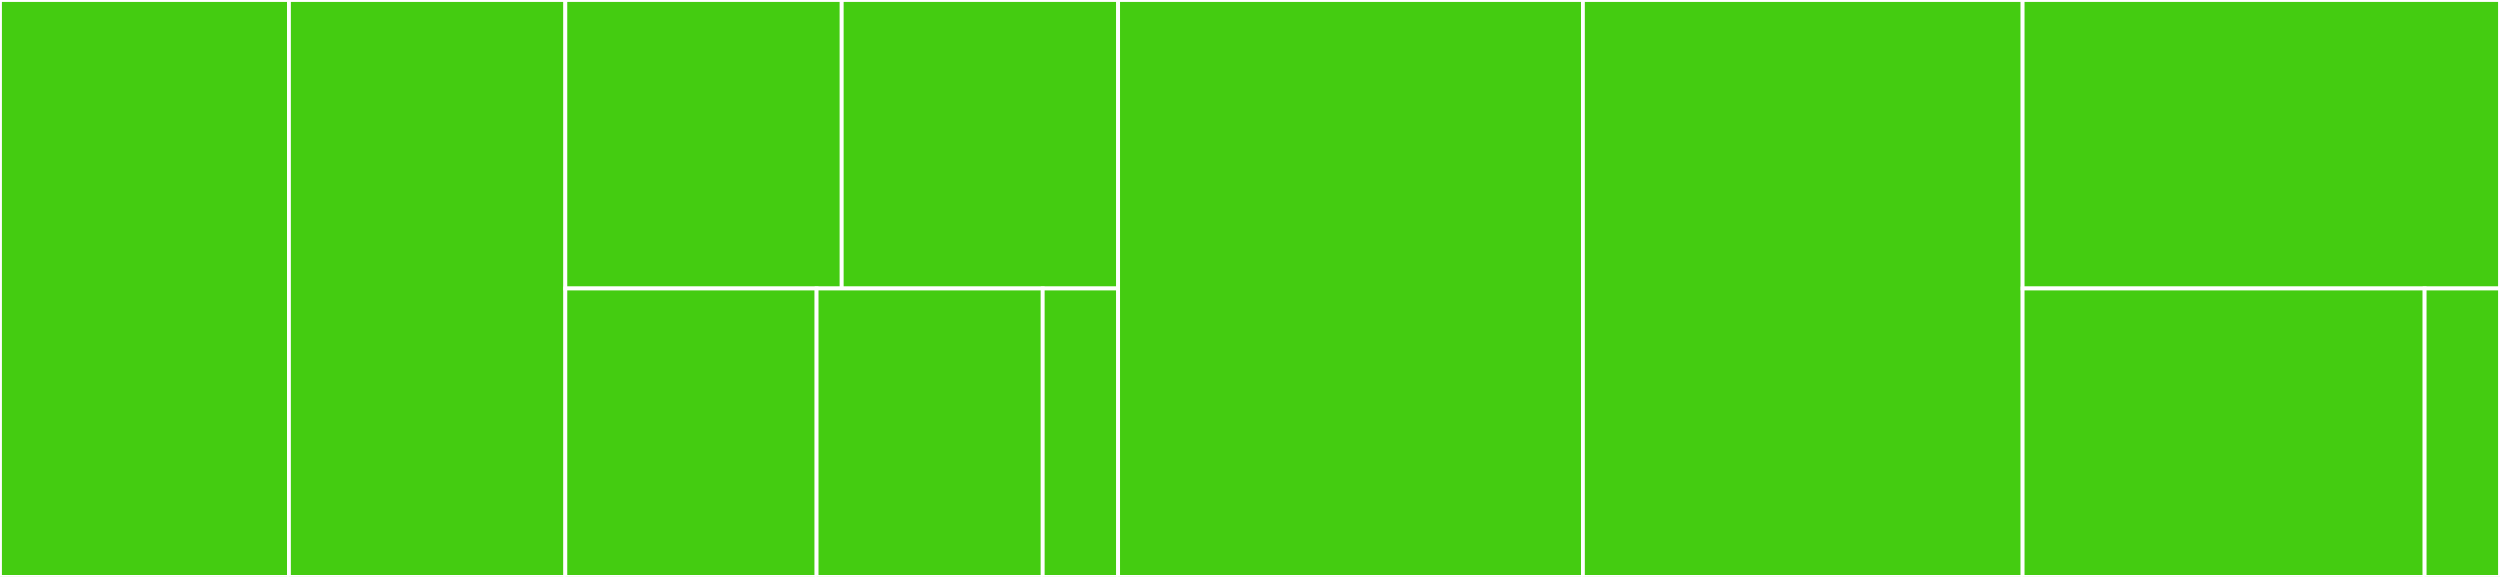 <svg baseProfile="full" width="650" height="150" viewBox="0 0 650 150" version="1.1"
xmlns="http://www.w3.org/2000/svg" xmlns:ev="http://www.w3.org/2001/xml-events"
xmlns:xlink="http://www.w3.org/1999/xlink">

<rect x="0" y="0" width="650" height="150" fill="#333333" stroke="none"/>

<style>rect.s{mask:url(#mask);}</style>
<defs>
  <pattern id="white" width="4" height="4" patternUnits="userSpaceOnUse" patternTransform="rotate(45)">
    <rect width="2" height="2" transform="translate(0,0)" fill="white"></rect>
  </pattern>
  <mask id="mask">
    <rect x="0" y="0" width="100%" height="100%" fill="url(#white)"></rect>
  </mask>
</defs>

<rect x="0" y="0" width="75.126" height="150.0" fill="#4c1" stroke="white" stroke-width="1" class=" tooltipped" data-content="rules/string.js"><title>rules/string.js</title></rect>
<rect x="75.126" y="0" width="71.859" height="150.0" fill="#4c1" stroke="white" stroke-width="1" class=" tooltipped" data-content="rules/generic.js"><title>rules/generic.js</title></rect>
<rect x="146.985" y="0" width="71.859" height="75" fill="#4c1" stroke="white" stroke-width="1" class=" tooltipped" data-content="rules/array.js"><title>rules/array.js</title></rect>
<rect x="218.844" y="0" width="71.859" height="75" fill="#4c1" stroke="white" stroke-width="1" class=" tooltipped" data-content="rules/iterator.js"><title>rules/iterator.js</title></rect>
<rect x="146.985" y="75" width="65.327" height="75" fill="#4c1" stroke="white" stroke-width="1" class=" tooltipped" data-content="rules/number.js"><title>rules/number.js</title></rect>
<rect x="212.312" y="75" width="58.794" height="75" fill="#4c1" stroke="white" stroke-width="1" class=" tooltipped" data-content="rules/object.js"><title>rules/object.js</title></rect>
<rect x="271.106" y="75" width="19.598" height="75" fill="#4c1" stroke="white" stroke-width="1" class=" tooltipped" data-content="rules/boolean.js"><title>rules/boolean.js</title></rect>
<rect x="290.704" y="0" width="120.854" height="150.0" fill="#4c1" stroke="white" stroke-width="1" class=" tooltipped" data-content="utils.js"><title>utils.js</title></rect>
<rect x="411.558" y="0" width="114.322" height="150.0" fill="#4c1" stroke="white" stroke-width="1" class=" tooltipped" data-content="schema.js"><title>schema.js</title></rect>
<rect x="525.879" y="0" width="124.121" height="75" fill="#4c1" stroke="white" stroke-width="1" class=" tooltipped" data-content="field.js"><title>field.js</title></rect>
<rect x="525.879" y="75" width="104.523" height="75" fill="#4c1" stroke="white" stroke-width="1" class=" tooltipped" data-content="when.js"><title>when.js</title></rect>
<rect x="630.402" y="75" width="19.598" height="75" fill="#4c1" stroke="white" stroke-width="1" class=" tooltipped" data-content="index.js"><title>index.js</title></rect>
</svg>